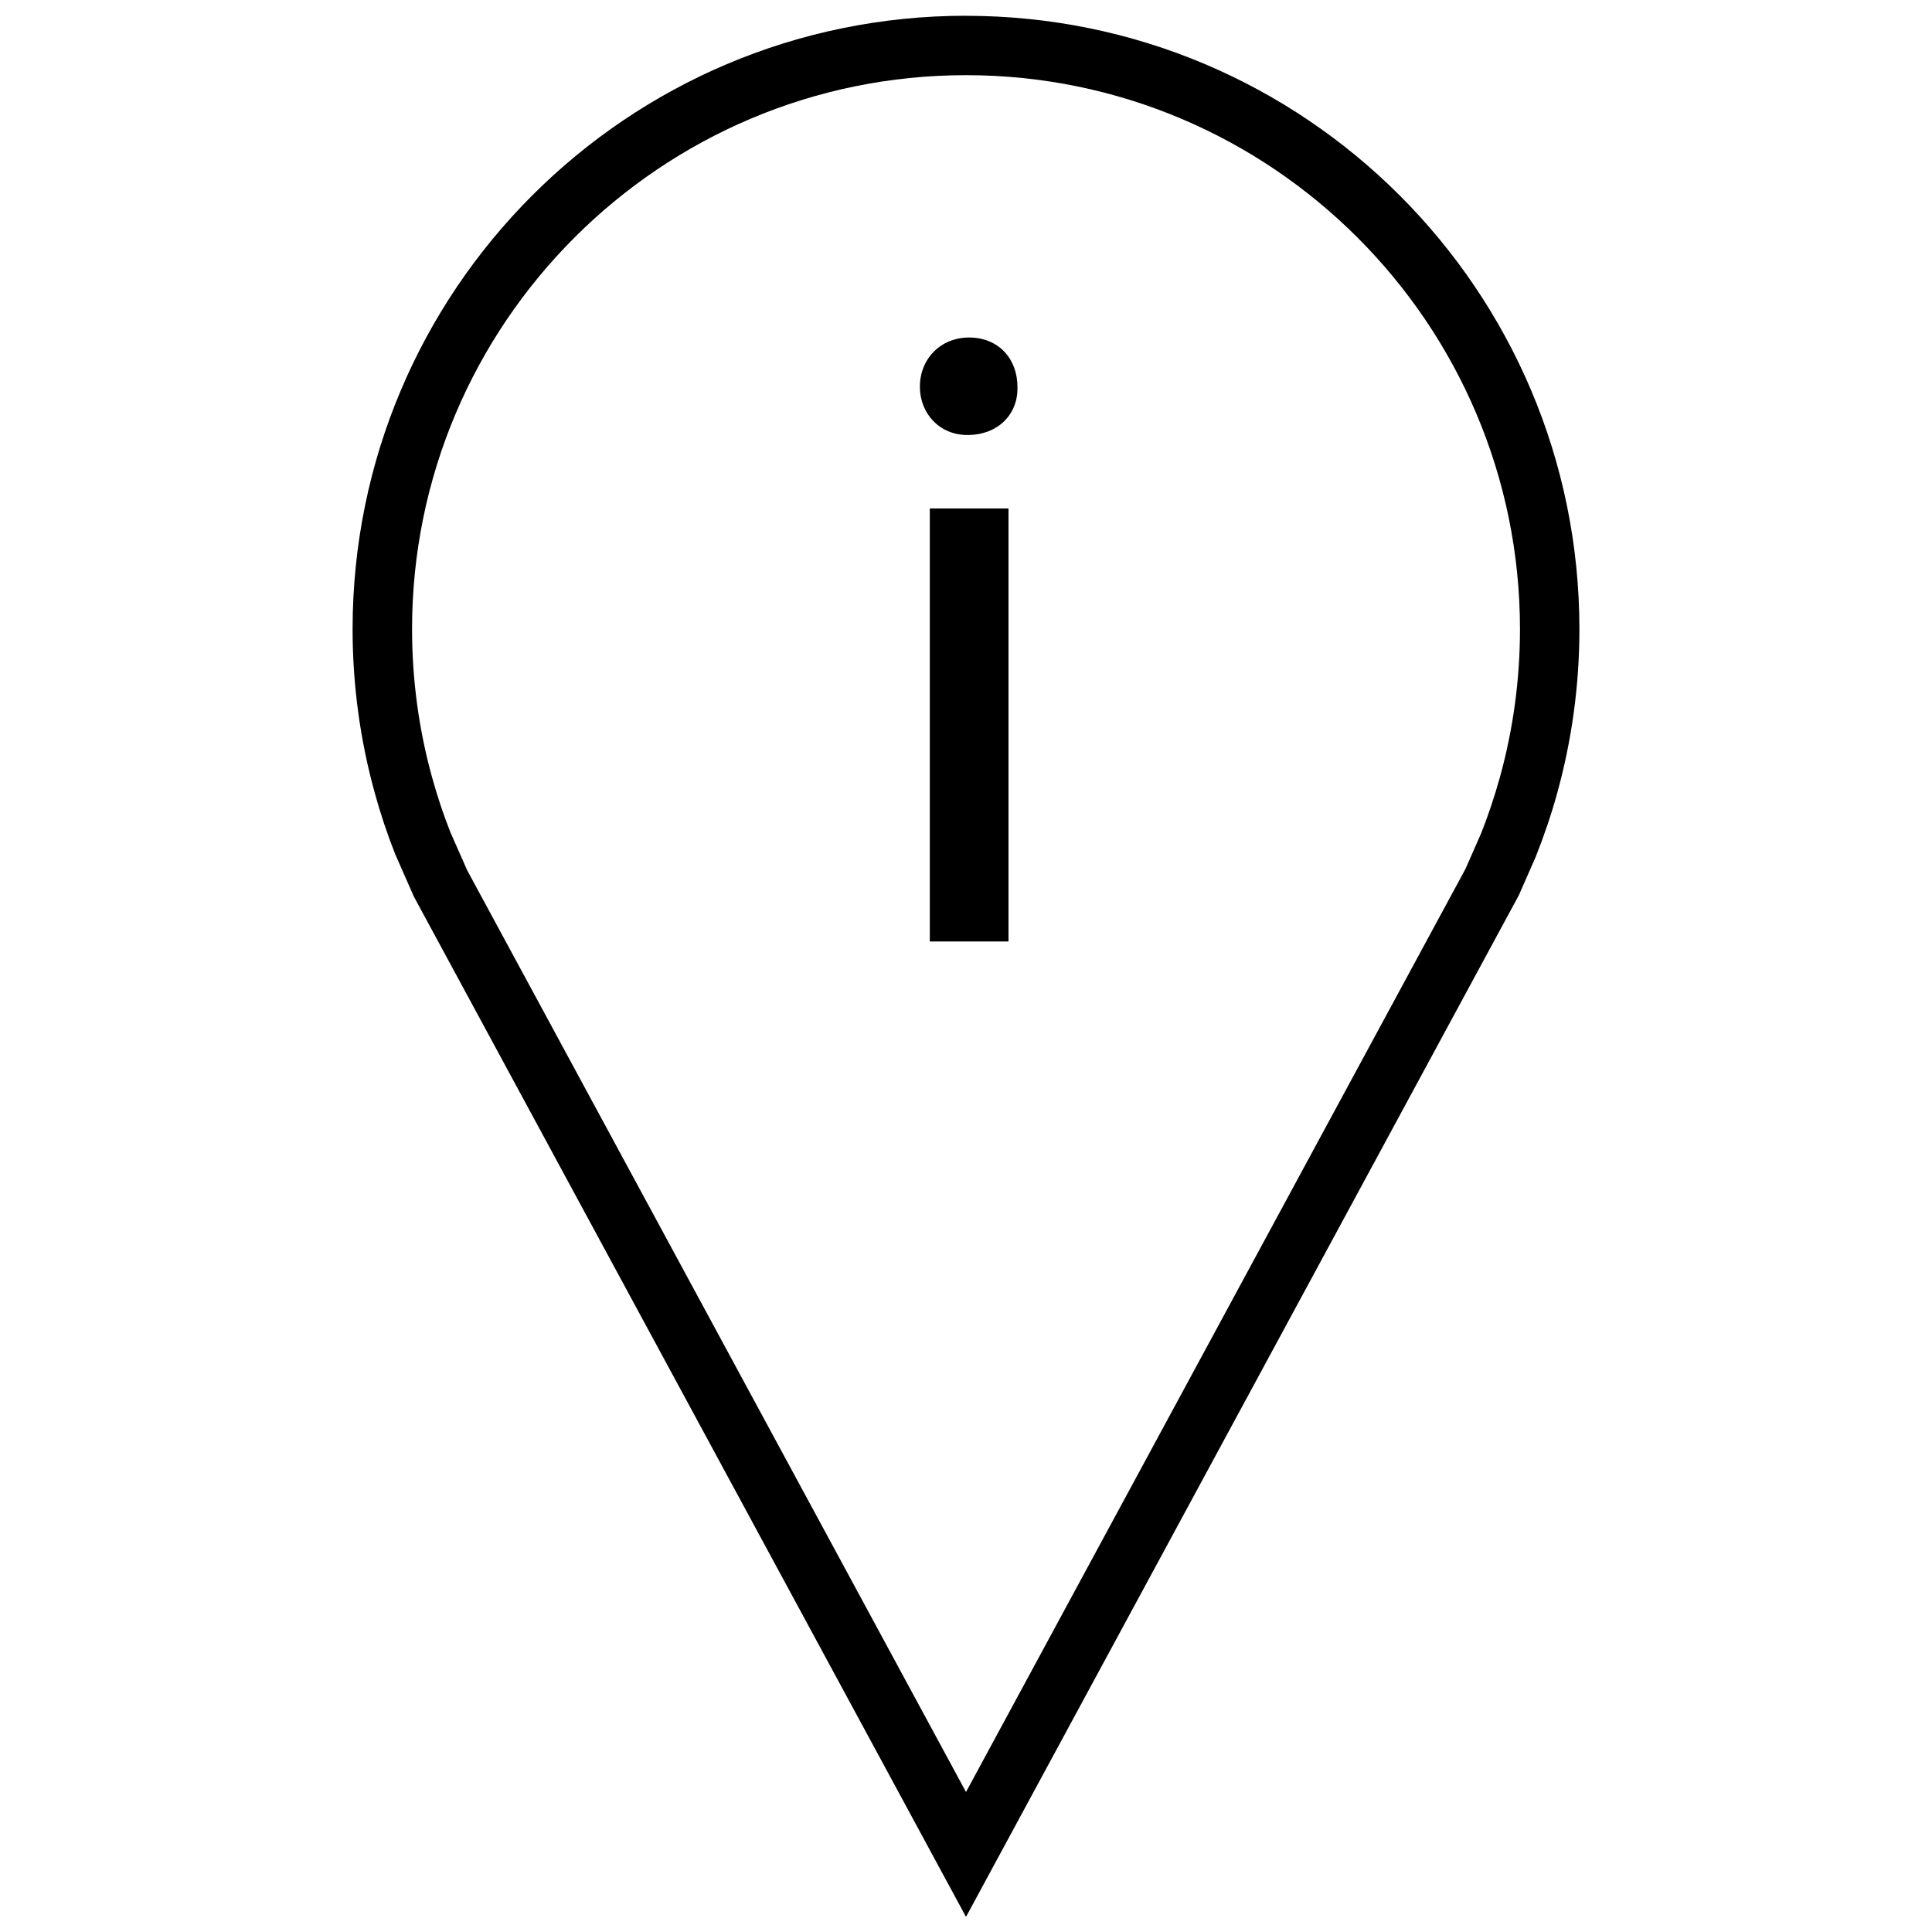 <?xml version="1.0" encoding="UTF-8"?>
<!-- Uploaded to: SVG Repo, www.svgrepo.com, Generator: SVG Repo Mixer Tools -->
<svg width="800px" height="800px" version="1.1" viewBox="144 144 512 512" xmlns="http://www.w3.org/2000/svg">
 <defs>
  <clipPath id="a">
   <path d="m237 148.09h326v503.81h-326z"/>
  </clipPath>
 </defs>
 <path d="m413.63 246.48c0.25 7.117-4.977 12.801-13.273 12.801-7.367 0-12.578-5.684-12.578-12.801 0-7.352 5.465-13.035 13.035-13.035 7.84 0 12.816 5.684 12.816 13.035zm-23.223 147.02v-114.76h20.859v114.76z"/>
 <g clip-path="url(#a)">
  <path d="m400 163.92c80.957 0 146.81 65.855 146.81 146.81 0 13.305-1.793 26.512-5.32 39.25-1.434 5.18-3.18 10.328-4.961 14.832l-4.188 9.508-132.34 244.58-132.16-244.2-4.441-10.043c-1.875-4.723-3.512-9.652-4.894-14.656-3.527-12.738-5.305-25.945-5.305-39.25-0.02-80.977 65.84-146.83 146.8-146.83m0-15.746c-89.773 0-162.56 72.77-162.56 162.56 0 15.051 2.062 29.629 5.887 43.453 1.527 5.543 3.336 10.957 5.434 16.246l4.93 11.195 146.31 270.36 146.5-270.73 4.441-10.094c2.203-5.512 4.125-11.18 5.731-16.973 3.824-13.84 5.887-28.402 5.887-43.453-0.004-89.77-72.789-162.55-162.56-162.55z"/>
 </g>
</svg>